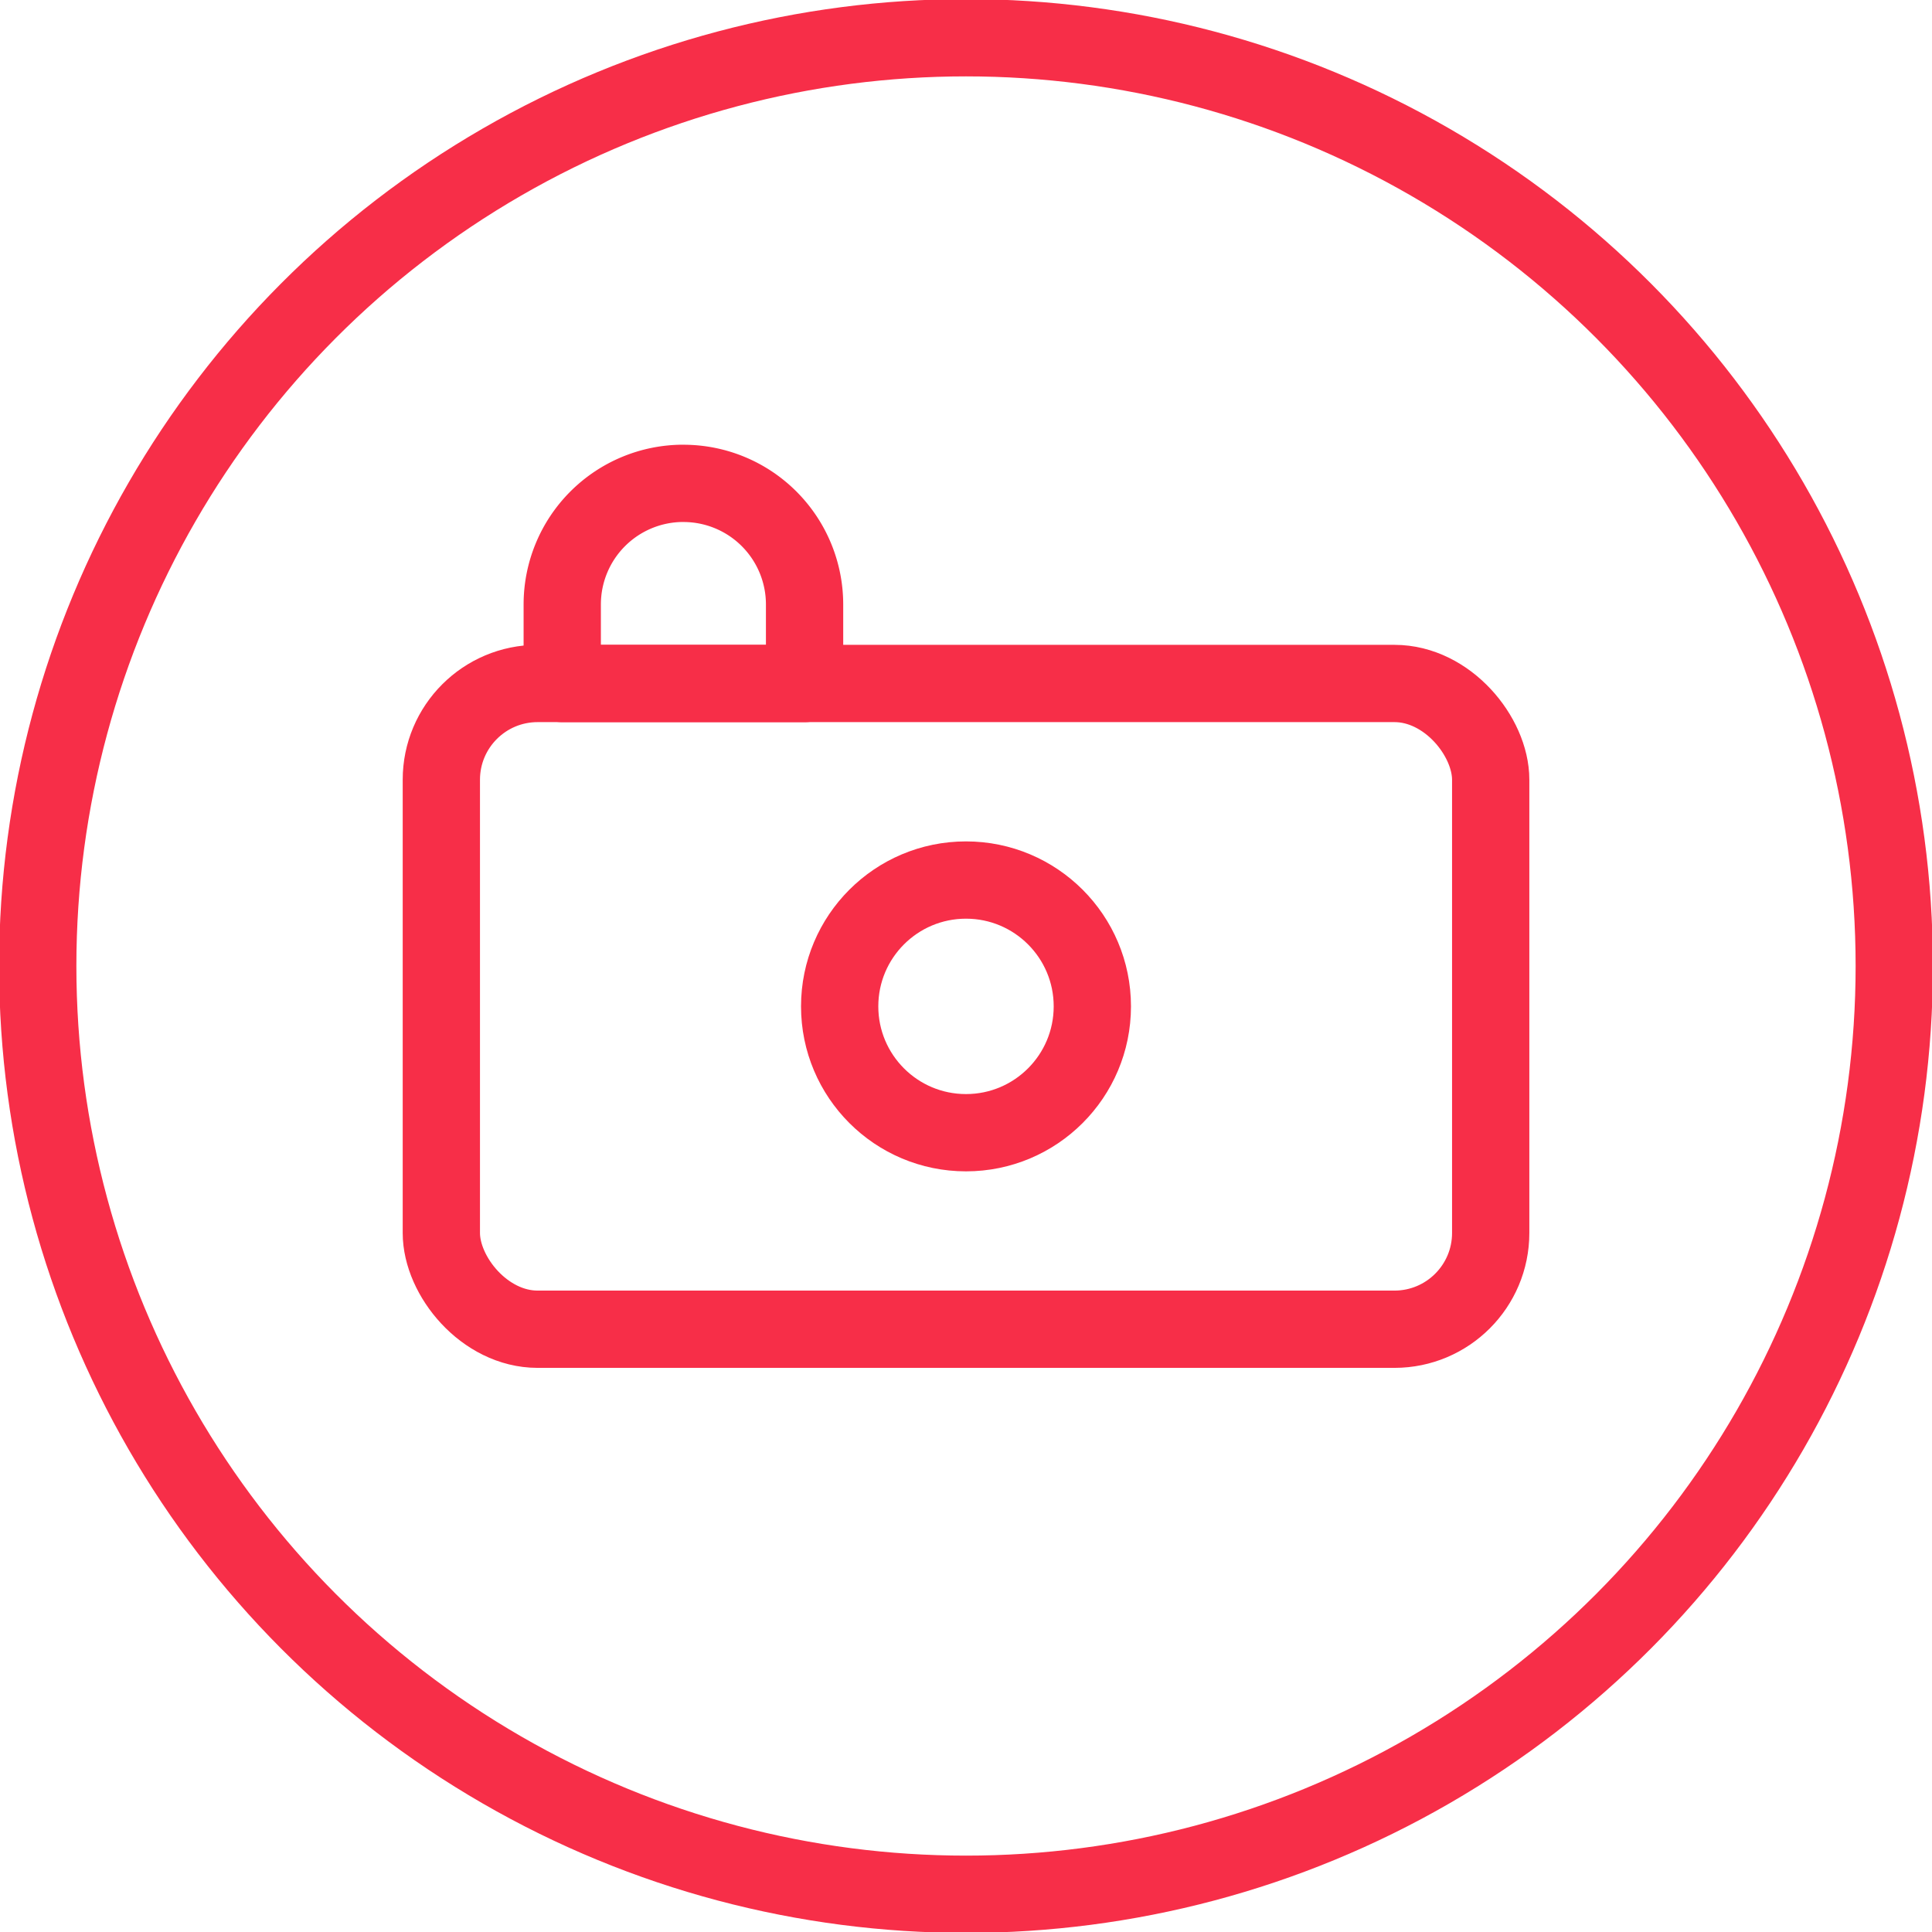 <!DOCTYPE svg PUBLIC "-//W3C//DTD SVG 1.1//EN" "http://www.w3.org/Graphics/SVG/1.1/DTD/svg11.dtd">
<svg width="100px" height="100px" viewBox="0 0 512 512" xmlns="http://www.w3.org/2000/svg" fill="#000000">
<g id="SVGRepo_bgCarrier" stroke-width="0"/>
<g id="SVGRepo_tracerCarrier" stroke-linecap="round" stroke-linejoin="round"/>
<g id="SVGRepo_iconCarrier"> <defs> <style>.cls-1{fill:none;stroke:#f72e48;stroke-linecap:round;stroke-linejoin:round;stroke-width:20.48;}</style> </defs> <g data-name="Layer 2" id="Layer_2"> <g data-name="E401, Camera, Media, media player, multimedia" id="E401_Camera_Media_media_player_multimedia"> <circle class="cls-1" cx="256" cy="256" r="246"/> <rect class="cls-1" height="171.13" rx="25.51" width="278.09" x="116.96" y="181.13"/> <circle class="cls-1" cx="256" cy="266.7" r="33.48"/> <path class="cls-1" d="M181.13,128.1h0a32.09,32.09,0,0,1,32.09,32.09v20.95a0,0,0,0,1,0,0H149a0,0,0,0,1,0,0V160.18a32.09,32.09,0,0,1,32.09-32.09Z"/> </g> </g> </g>
</svg>